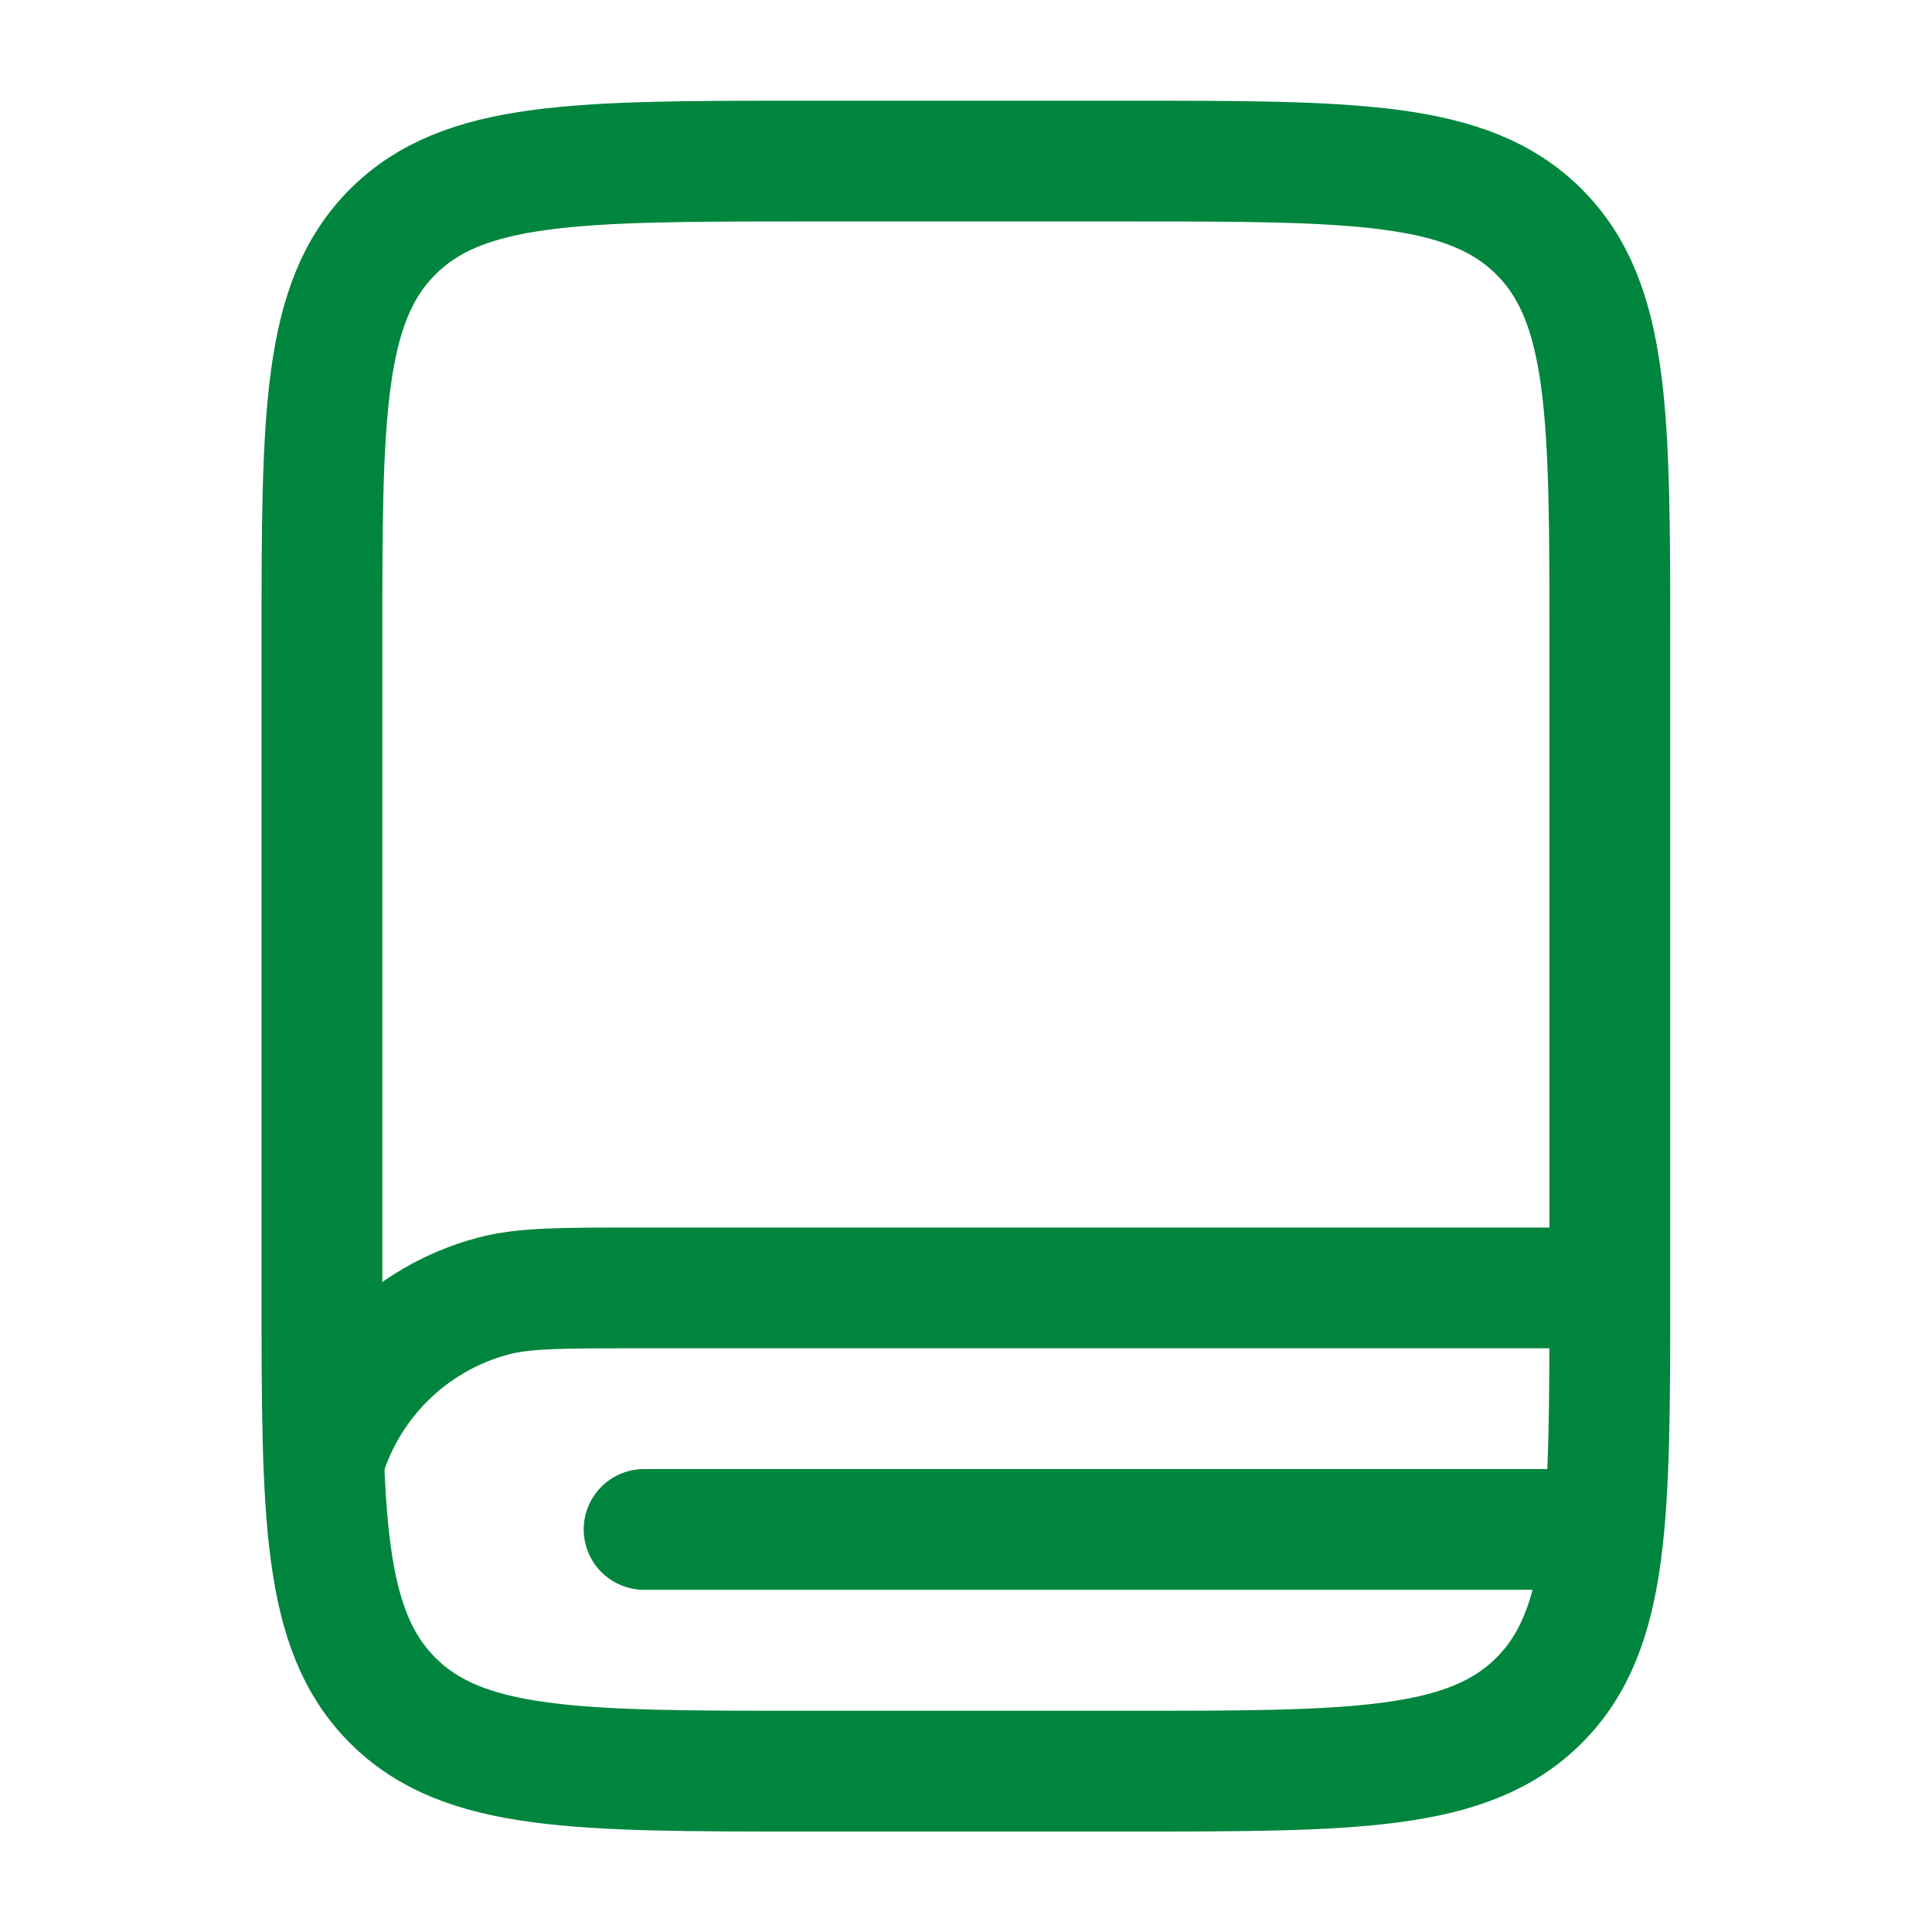 <?xml version="1.0" encoding="utf-8"?>
<!-- Generator: Adobe Illustrator 27.9.0, SVG Export Plug-In . SVG Version: 6.00 Build 0)  -->
<svg version="1.1" id="Ebene_1" xmlns="http://www.w3.org/2000/svg" xmlns:xlink="http://www.w3.org/1999/xlink" x="0px" y="0px"
	 viewBox="0 0 800 800" style="enable-background:new 0 0 800 800;" xml:space="preserve">
<style type="text/css">
	.st0{fill:none;stroke:#00853E;stroke-width:50;stroke-miterlimit:133.333;}
	.st1{fill:none;stroke:#00853E;stroke-width:50;stroke-linecap:round;stroke-miterlimit:133.333;}
</style>
<path class="st0" d="M133.3,266.7c0-94.3,0-141.4,29.3-170.7s76.4-29.3,170.7-29.3h133.3c94.3,0,141.4,0,170.7,29.3
	c29.3,29.3,29.3,76.4,29.3,170.7v266.7c0,94.3,0,141.4-29.3,170.7c-29.3,29.3-76.4,29.3-170.7,29.3H333.3
	c-94.3,0-141.4,0-170.7-29.3c-29.3-29.3-29.3-76.4-29.3-170.7V266.7z"/>
<path class="st0" d="M663.3,533.3h-400c-31,0-46.5,0-59.2,3.4c-34.5,9.2-61.5,36.2-70.7,70.7"/>
<path class="st1" d="M650,633.3H266.7"/>
</svg>
